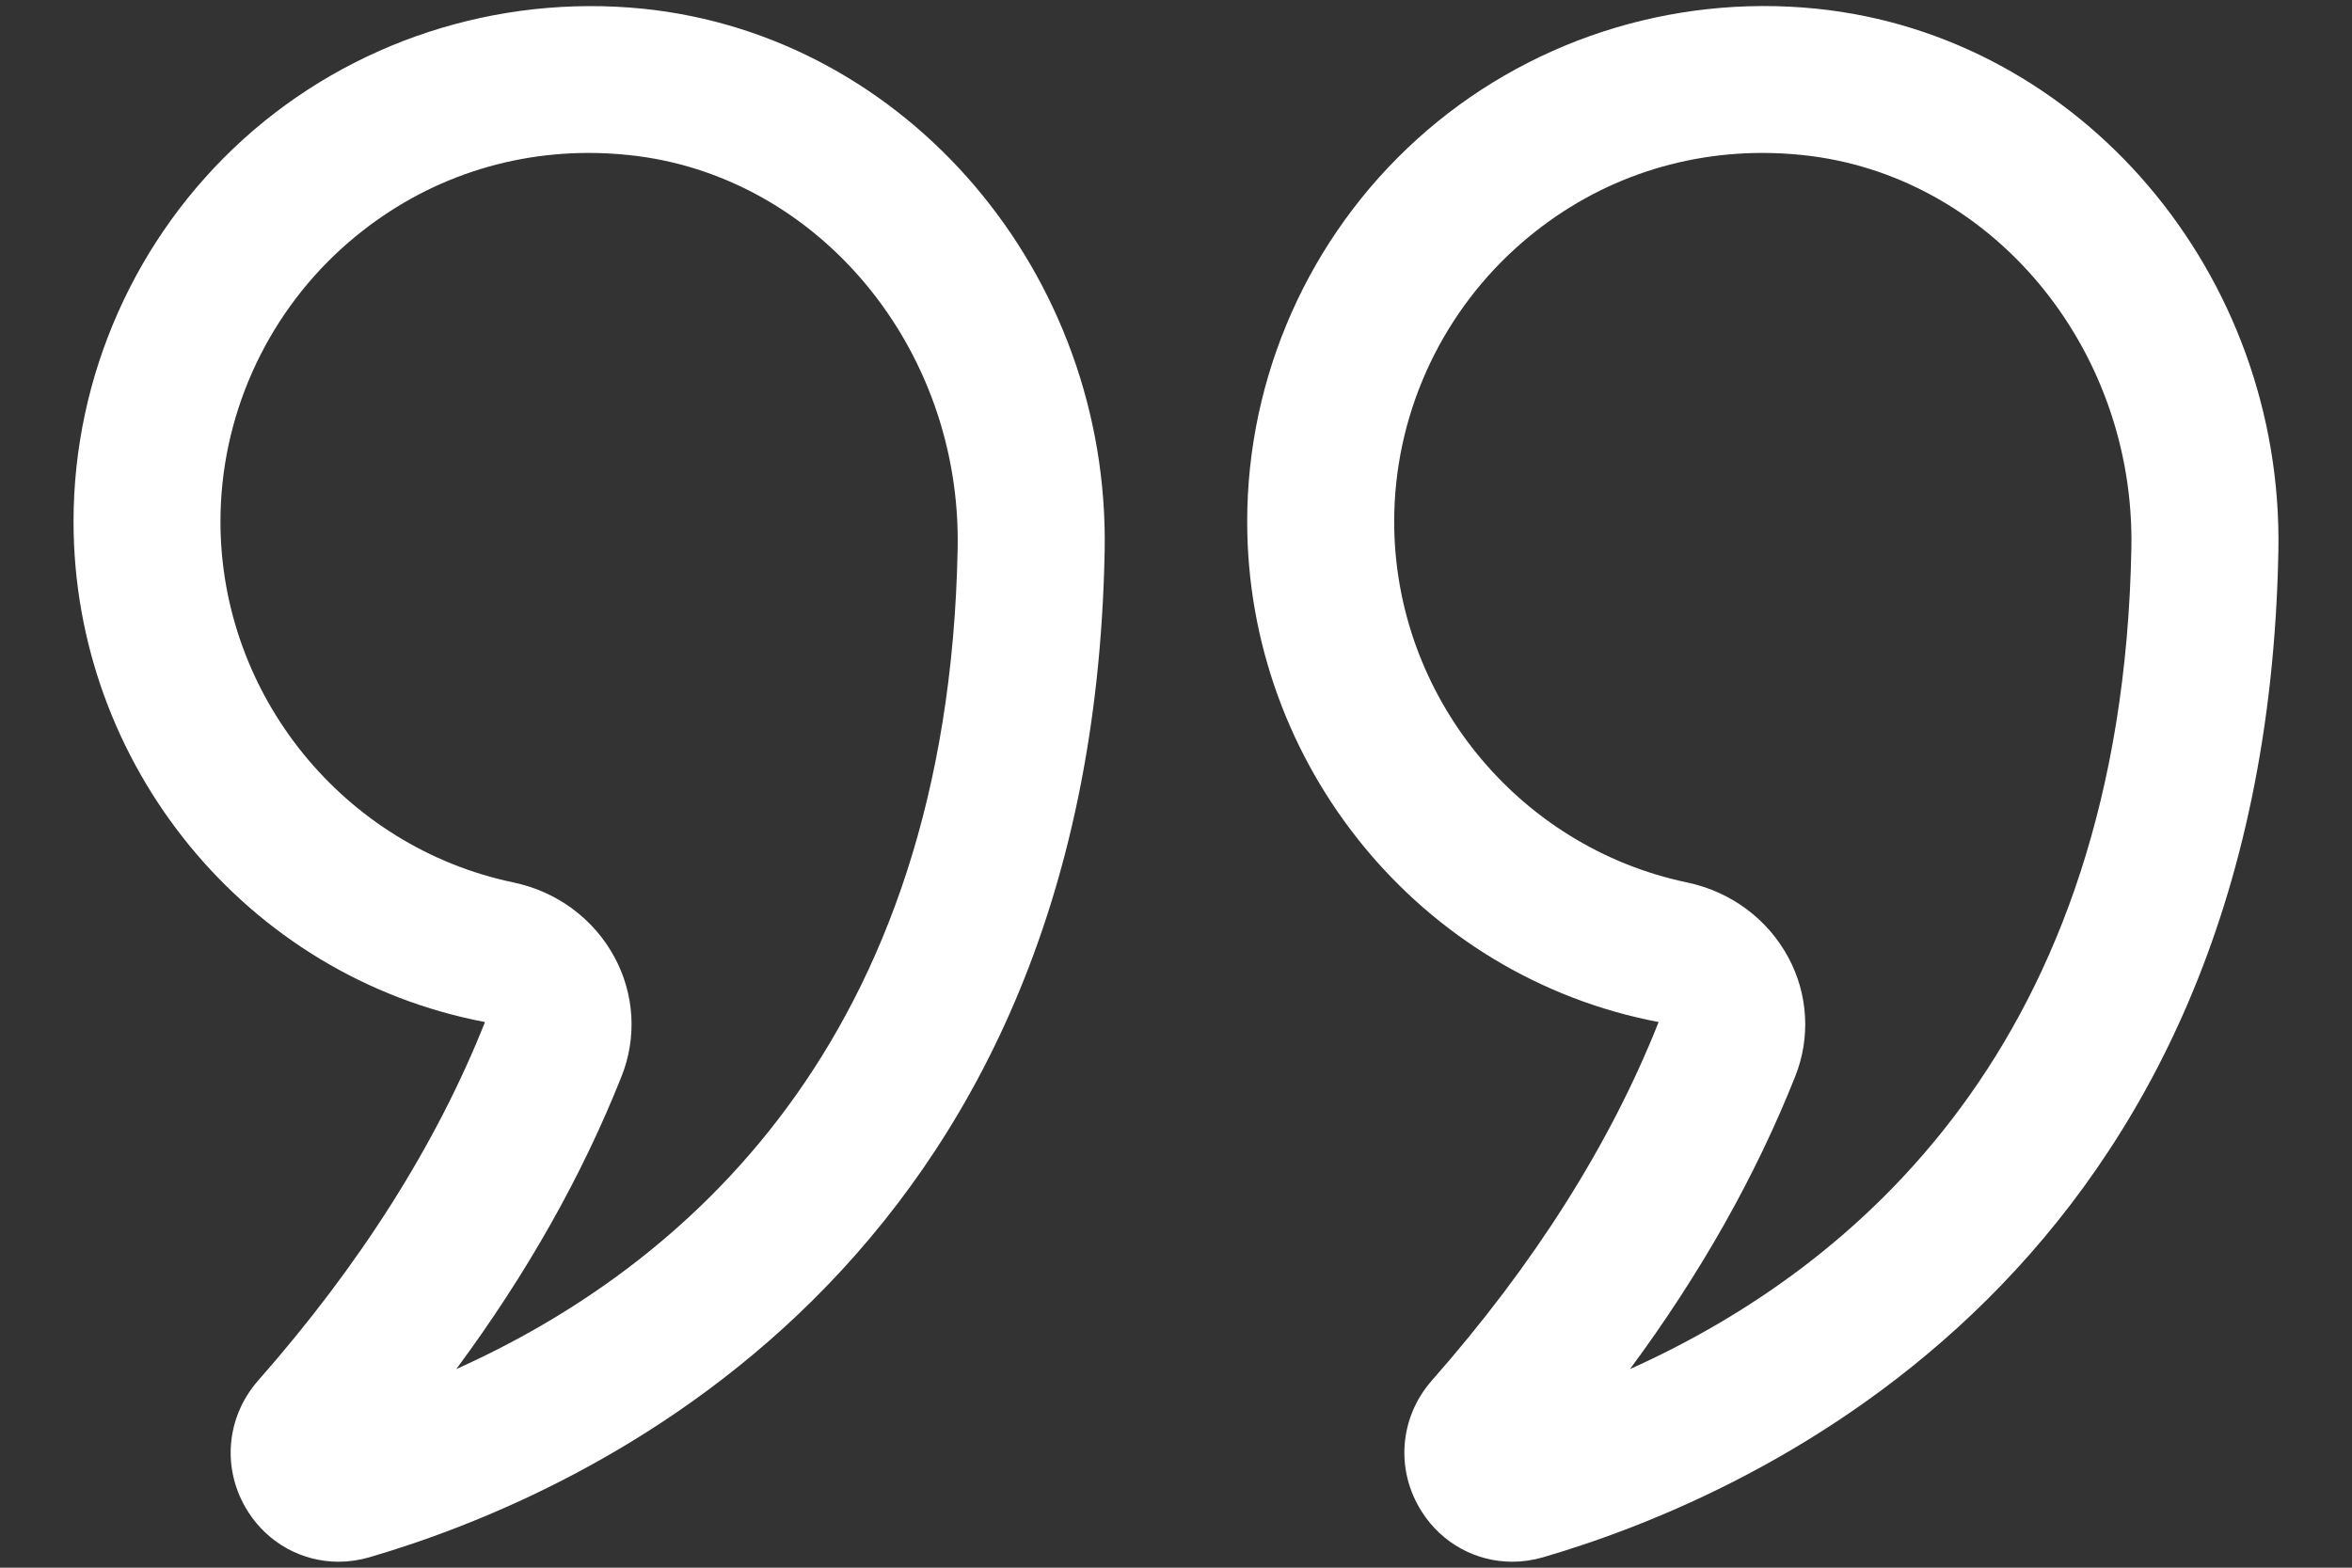 <svg width="30" height="20" viewBox="0 0 30 20" fill="none" xmlns="http://www.w3.org/2000/svg">
<rect x="0" y="0" width="30" height="20" fill="#333333" stroke="none"/>
<path d="M6.186 13.039C5.57 14.592 4.597 16.131 3.294 17.611C2.879 18.082 2.826 18.754 3.163 19.284C3.422 19.692 3.858 19.924 4.319 19.924C4.449 19.924 4.581 19.905 4.712 19.867C7.474 19.06 13.917 16.194 14.09 7.031C14.157 3.493 11.569 0.453 8.199 0.111C6.342 -0.075 4.484 0.529 3.107 1.773C1.729 3.019 0.938 4.798 0.938 6.654C0.938 9.751 3.136 12.459 6.186 13.039ZM4.364 3.164C5.24 2.373 6.342 1.951 7.511 1.951C7.676 1.951 7.843 1.96 8.01 1.977C10.416 2.221 12.264 4.425 12.215 6.995C12.095 13.335 8.663 16.19 5.82 17.466C6.72 16.25 7.426 14.998 7.929 13.729C8.125 13.236 8.092 12.684 7.84 12.215C7.576 11.723 7.105 11.374 6.549 11.258C4.384 10.805 2.812 8.869 2.812 6.654C2.812 5.328 3.378 4.056 4.364 3.164Z" fill="white"/>
<path d="M18.134 19.284C18.393 19.692 18.829 19.924 19.29 19.924C19.42 19.924 19.552 19.905 19.683 19.867C22.445 19.06 28.888 16.194 29.061 7.031V7.031C29.127 3.493 26.539 0.454 23.169 0.111C21.31 -0.078 19.455 0.528 18.078 1.773C16.699 3.019 15.908 4.798 15.908 6.654C15.908 9.751 18.106 12.459 21.156 13.039C20.54 14.594 19.567 16.132 18.264 17.611C17.849 18.083 17.797 18.755 18.134 19.284ZM22.899 13.73C23.095 13.237 23.063 12.684 22.811 12.216C22.547 11.724 22.076 11.375 21.519 11.258C19.354 10.805 17.783 8.869 17.783 6.654C17.783 5.327 18.349 4.056 19.335 3.164C20.21 2.373 21.312 1.951 22.482 1.951C22.646 1.951 22.813 1.96 22.981 1.977C25.387 2.221 27.234 4.426 27.186 6.995C27.067 13.336 23.633 16.19 20.791 17.466C21.69 16.25 22.396 14.999 22.899 13.73Z" fill="white"/>
</svg>
